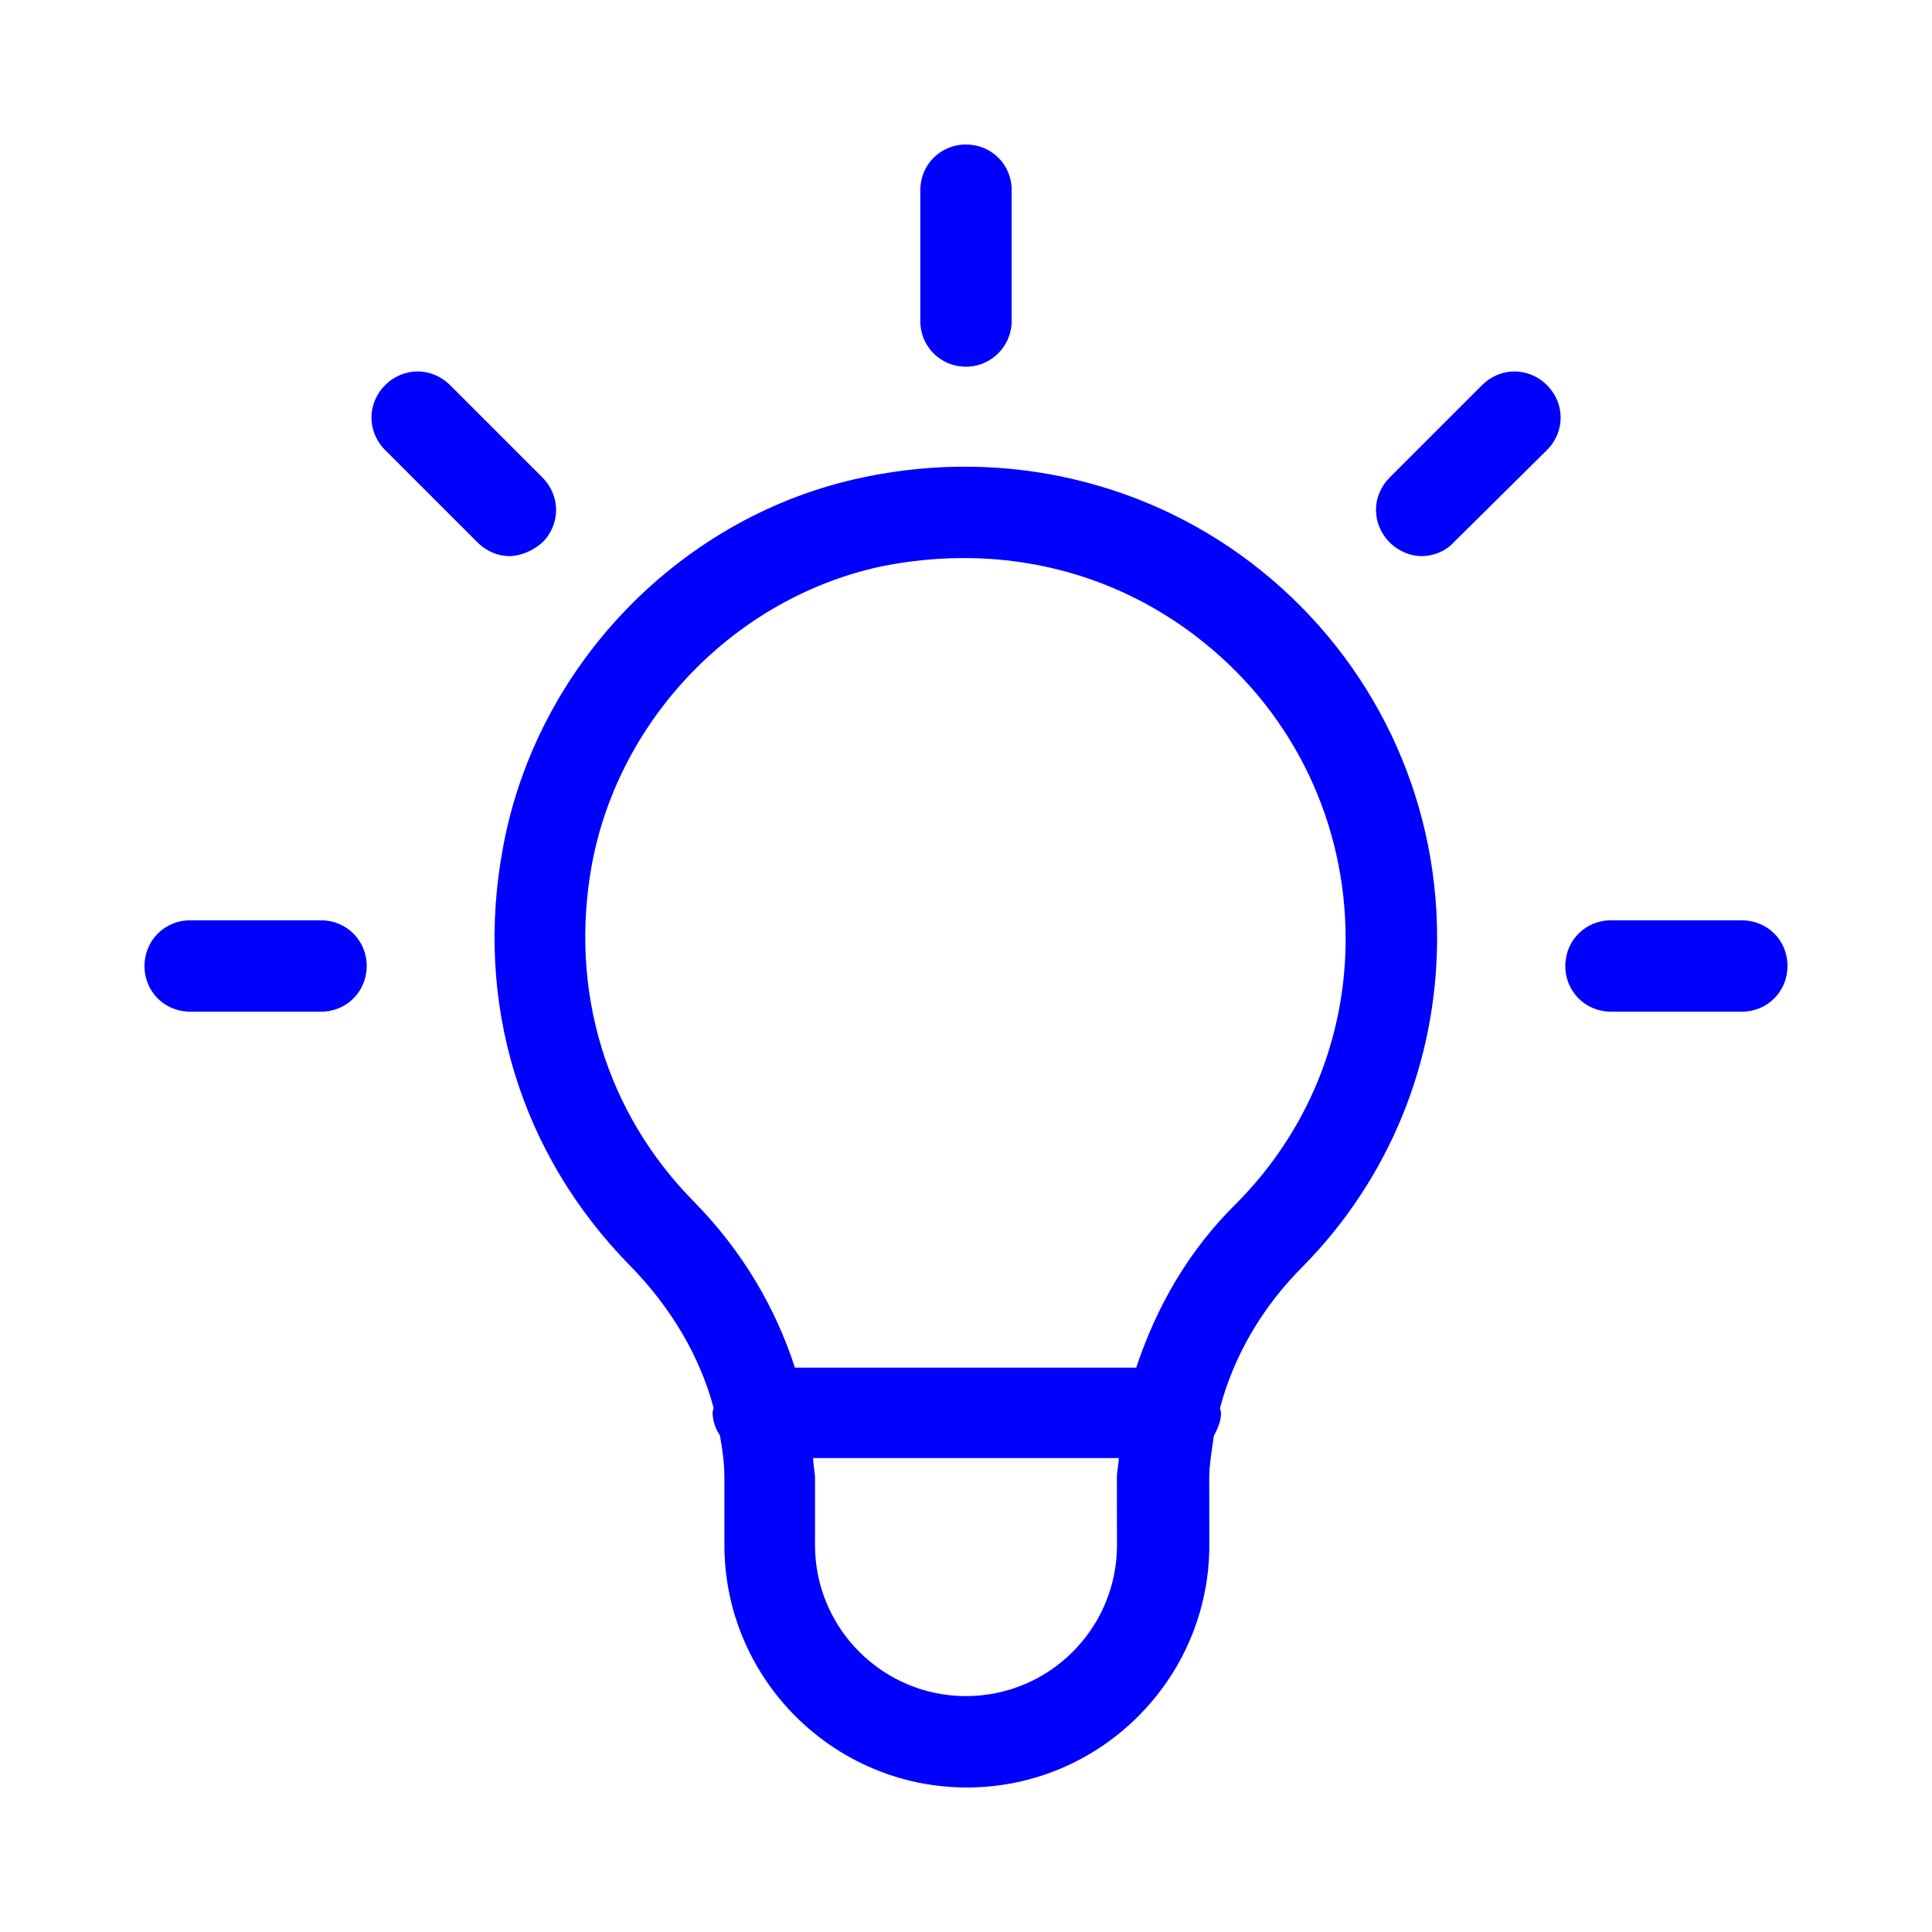 <?xml version="1.0" encoding="utf-8"?>
<!-- Generator: Adobe Illustrator 27.1.1, SVG Export Plug-In . SVG Version: 6.00 Build 0)  -->
<svg version="1.1" id="Layer_1" xmlns="http://www.w3.org/2000/svg" xmlns:xlink="http://www.w3.org/1999/xlink" x="0px" y="0px"
	 viewBox="0 0 200 200" style="enable-background:new 0 0 200 200;" xml:space="preserve">
<style type="text/css">
	.st0{fill:#0000FF;}
</style>
<g>
	<path class="st0" d="M148.77,97.06c0-14.77-6.63-28.6-18.09-37.89c-11.46-9.28-26.52-12.88-41.29-9.76
		c-18.75,3.89-33.81,19.33-37.31,38.27c-3.03,16.1,1.8,31.82,13.17,43.37c4.26,4.36,7.2,9.38,8.62,14.68c0,0.19-0.1,0.28-0.1,0.47
		c0,0.85,0.28,1.7,0.75,2.37c0.28,1.52,0.47,2.94,0.47,4.45v6.92c0,13.82,11.27,25.1,25.1,25.1c13.82,0,25.1-11.27,25.1-25.1
		l-0.01-6.91c0-1.42,0.28-2.94,0.47-4.36c0.38-0.75,0.75-1.52,0.75-2.37c0-0.19-0.1-0.38-0.1-0.57c1.42-5.3,4.26-10.33,8.62-14.68
		C143.85,121.97,148.77,109.85,148.77,97.06L148.77,97.06z M115.63,159.95c0,8.62-7.01,15.63-15.63,15.63s-15.63-7.01-15.63-15.63
		v-6.92c0-0.67-0.19-1.32-0.19-2.09h31.63c0,0.67-0.19,1.32-0.19,1.99L115.63,159.95z M117.62,141.58H82.29
		c-1.99-6.15-5.4-12.03-10.41-17.14c-9.19-9.28-12.97-21.97-10.61-34.95c2.84-15.24,14.96-27.66,30.02-30.87
		c2.84-0.57,5.68-0.85,8.52-0.85c9.09,0,17.8,3.03,24.9,8.81c9.28,7.48,14.59,18.65,14.59,30.59c0,10.33-3.98,19.99-11.27,27.37
		C123.01,129.45,119.7,135.33,117.62,141.58z"/>
	<path class="st0" d="M104.73,33.23V19.69c0-2.65-2.09-4.73-4.73-4.73c-2.65,0-4.73,2.09-4.73,4.73v13.54
		c0,2.65,2.09,4.73,4.73,4.73C102.65,37.96,104.73,35.79,104.73,33.23z"/>
	<path class="st0" d="M160.14,46.59c1.89-1.89,1.89-4.83,0-6.72c-1.89-1.89-4.83-1.89-6.72,0l-9.56,9.56
		c-1.89,1.89-1.89,4.83,0,6.72c0.95,0.95,2.18,1.42,3.31,1.42c1.14,0,2.46-0.47,3.31-1.42L160.14,46.59z"/>
	<path class="st0" d="M180.31,95.27h-13.54c-2.65,0-4.73,2.09-4.73,4.73c0,2.65,2.09,4.73,4.73,4.73h13.54
		c2.65,0,4.73-2.09,4.73-4.73C185.05,97.35,182.96,95.27,180.31,95.27z"/>
	<path class="st0" d="M56.15,56.15c1.89-1.89,1.89-4.83,0-6.72l-9.56-9.56c-1.89-1.89-4.83-1.89-6.72,0s-1.89,4.83,0,6.72l9.56,9.56
		c0.95,0.95,2.18,1.42,3.31,1.42C53.87,57.57,55.21,57,56.15,56.15z"/>
	<path class="st0" d="M19.69,104.73h13.54c2.65,0,4.73-2.09,4.73-4.73c0-2.65-2.09-4.73-4.73-4.73H19.69
		c-2.65,0-4.73,2.09-4.73,4.73C14.95,102.65,17.04,104.73,19.69,104.73z"/>
</g>
</svg>
